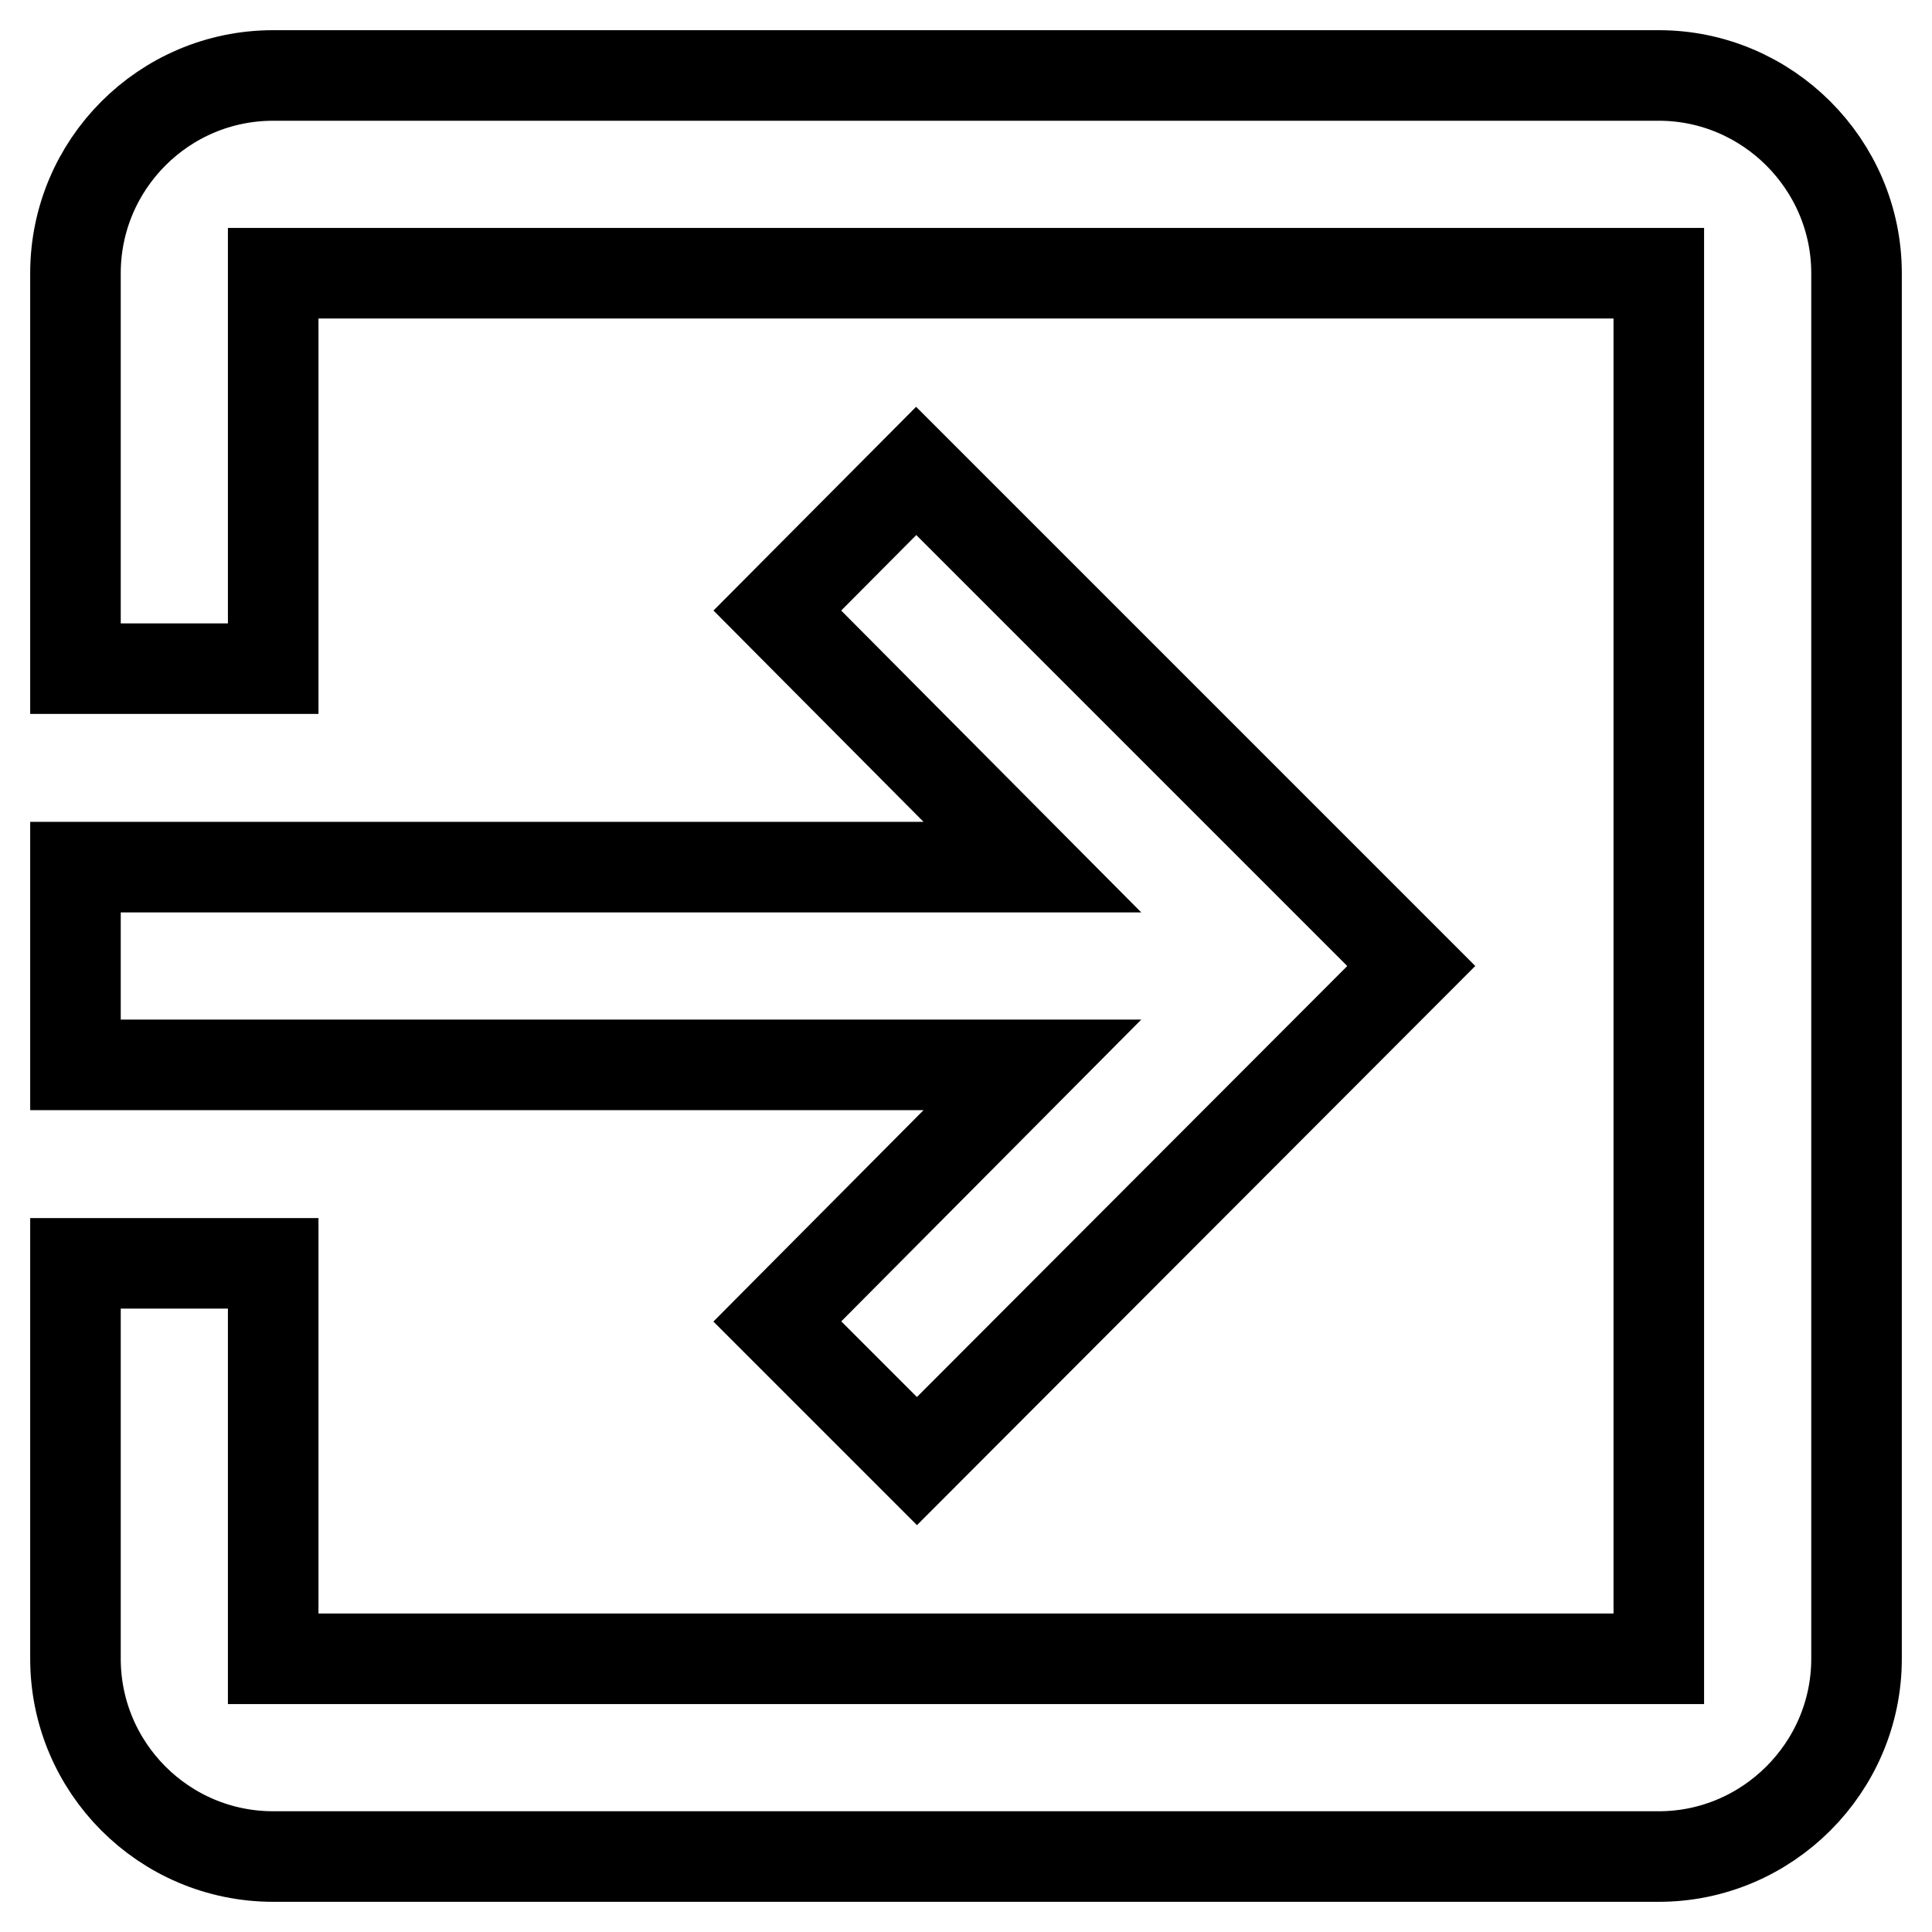 <?xml version="1.0" encoding="utf-8"?>
<!-- Svg Vector Icons : http://www.onlinewebfonts.com/icon -->
<!DOCTYPE svg PUBLIC "-//W3C//DTD SVG 1.1//EN" "http://www.w3.org/Graphics/SVG/1.1/DTD/svg11.dtd">
<svg version="1.1" xmlns="http://www.w3.org/2000/svg" xmlns:xlink="http://www.w3.org/1999/xlink" x="0px" y="0px" viewBox="0 0 256 256" enable-background="new 0 0 256 256" xml:space="preserve">
<g> <path stroke-width="12" fill-opacity="0" stroke="#000000"  d="M103,175.1l18.5,18.5L187,128l-65.6-65.6L103,80.9l33.8,34H10v26.2h126.8L103,175.1z M219.8,10H36.2 C21.7,10,10,21.8,10,36.2v52.4h26.2V36.2h183.6v183.6H36.2v-52.4H10v52.4c0,14.4,11.7,26.2,26.2,26.2h183.6 c14.4,0,26.2-11.8,26.2-26.2V36.2C246,21.8,234.2,10,219.8,10z"/></g>
</svg>